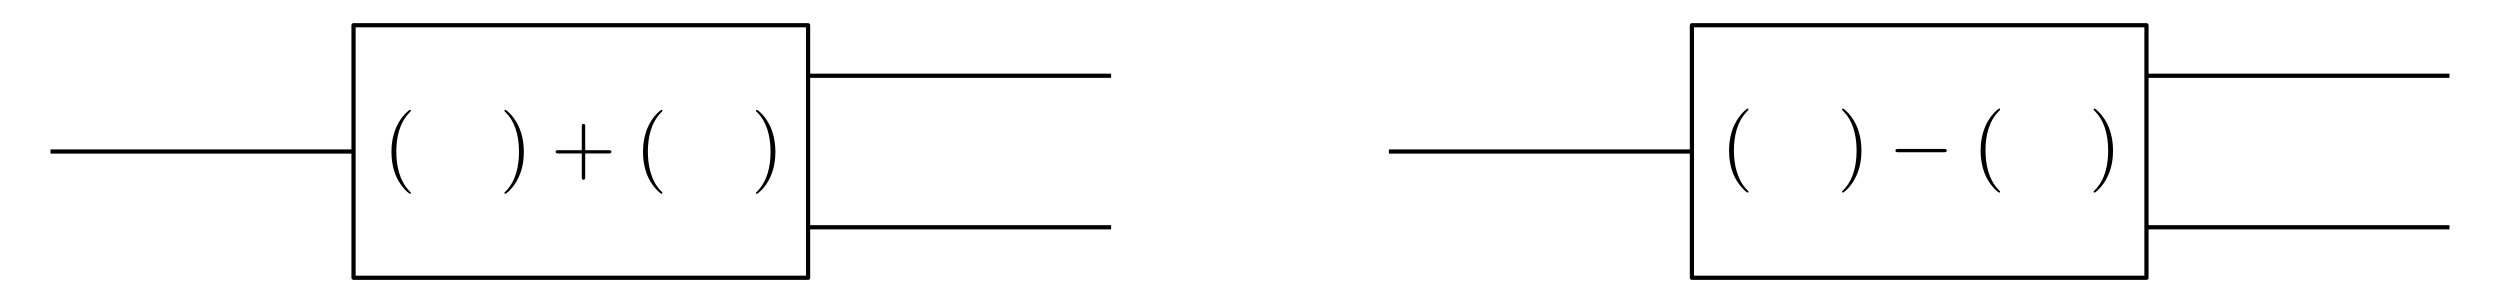 <?xml version="1.0" encoding="UTF-8" standalone="no"?>
<!-- Created with Inkscape (http://www.inkscape.org/) -->

<svg
   xmlns:ns0="http://www.iki.fi/pav/software/textext/"
   xmlns:dc="http://purl.org/dc/elements/1.1/"
   xmlns:cc="http://creativecommons.org/ns#"
   xmlns:rdf="http://www.w3.org/1999/02/22-rdf-syntax-ns#"
   xmlns:svg="http://www.w3.org/2000/svg"
   xmlns="http://www.w3.org/2000/svg"
   xmlns:xlink="http://www.w3.org/1999/xlink"
   xmlns:sodipodi="http://sodipodi.sourceforge.net/DTD/sodipodi-0.dtd"
   xmlns:inkscape="http://www.inkscape.org/namespaces/inkscape"
   sodipodi:docname="web_add_subtract.svg"
   inkscape:version="0.91 r13725"
   version="1.1"
   id="svg2"
   height="63"
   width="519.75"
   inkscape:export-filename="/home/taylor/ct/book/calculus.material/numbers.material/functions.material/components.images/add_subtract.png"
   inkscape:export-xdpi="200"
   inkscape:export-ydpi="200">
  <rect width="100%" height="100%" fill="#808080" stroke="none"/>
  <sodipodi:namedview
     id="base"
     pagecolor="#ffffff"
     bordercolor="#666666"
     borderopacity="1.0"
     inkscape:pageopacity="0.0"
     inkscape:pageshadow="2"
     inkscape:zoom="2.436817"
     inkscape:cx="158.0826"
     inkscape:cy="-21.431938"
     inkscape:document-units="px"
     inkscape:current-layer="layer1"
     showgrid="true"
     inkscape:window-width="1920"
     inkscape:window-height="1016"
     inkscape:window-x="0"
     inkscape:window-y="27"
     inkscape:window-maximized="1"
     showguides="true"
     inkscape:guide-bbox="true"
     inkscape:snap-object-midpoints="true"
     inkscape:snap-global="true"
     fit-margin-top="0"
     fit-margin-left="0"
     fit-margin-right="0"
     fit-margin-bottom="0"
     inkscape:object-nodes="true"
     borderlayer="true">
    <inkscape:grid
       id="grid2985"
       type="xygrid"
       empspacing="3"
       visible="true"
       enabled="true"
       snapvisiblegridlinesonly="true"
       originx="69.375"
       originy="-787.5" />
  </sodipodi:namedview>
  <defs
     id="defs4" />
  <g
     id="layer1"
     inkscape:groupmode="layer"
     inkscape:label="Layer 1"
     transform="translate(69.375,-201.862)">
    <g
       id="g12404"
       transform="matrix(1.75,0,0,1.75,-142.875,-175.022)">
      <rect
         y="215.362"
         x="42"
         height="36"
         width="297"
         id="rect27721"
         style="color:#000000;clip-rule:nonzero;display:inline;overflow:visible;visibility:visible;opacity:1;isolation:auto;mix-blend-mode:normal;color-interpolation:sRGB;color-interpolation-filters:linearRGB;solid-color:#000000;solid-opacity:1;fill:#ffffff;fill-opacity:1;fill-rule:nonzero;stroke:none;stroke-width:0.5;stroke-linecap:butt;stroke-linejoin:miter;stroke-miterlimit:4;stroke-dasharray:none;stroke-dashoffset:0;stroke-opacity:1;color-rendering:auto;image-rendering:auto;shape-rendering:auto;text-rendering:auto;enable-background:accumulate" />
      <rect
         y="218.362"
         x="84"
         height="30"
         width="54"
         id="rect6461"
         style="color:#000000;display:inline;overflow:visible;visibility:visible;fill:none;stroke:#000000;stroke-width:0.5;stroke-linecap:round;stroke-linejoin:round;stroke-miterlimit:4;stroke-dasharray:none;stroke-dashoffset:0;stroke-opacity:1;marker:none;enable-background:accumulate" />
      <path
         inkscape:connector-curvature="0"
         id="path7235"
         d="m 48,233.362 36,0"
         style="color:#000000;display:inline;overflow:visible;visibility:visible;fill:none;stroke:#000000;stroke-width:0.5;stroke-linecap:butt;stroke-linejoin:miter;stroke-miterlimit:4;stroke-dasharray:none;stroke-dashoffset:0;stroke-opacity:1;marker:none;enable-background:accumulate"
         sodipodi:nodetypes="cc" />
      <path
         sodipodi:nodetypes="cc"
         style="color:#000000;display:inline;overflow:visible;visibility:visible;fill:none;stroke:#000000;stroke-width:0.5;stroke-linecap:butt;stroke-linejoin:miter;stroke-miterlimit:4;stroke-dasharray:none;stroke-dashoffset:0;stroke-opacity:1;marker:none;enable-background:accumulate"
         d="m 138,224.362 36,0"
         id="path3839"
         inkscape:connector-curvature="0" />
      <path
         inkscape:connector-curvature="0"
         id="path3841"
         d="m 138,242.362 36,0"
         style="color:#000000;display:inline;overflow:visible;visibility:visible;fill:none;stroke:#000000;stroke-width:0.5;stroke-linecap:butt;stroke-linejoin:miter;stroke-miterlimit:4;stroke-dasharray:none;stroke-dashoffset:0;stroke-opacity:1;marker:none;enable-background:accumulate"
         sodipodi:nodetypes="cc" />
      <g
         id="g3866"
         ns0:preamble=""
         ns0:text="$(\\quad) + (\\quad)$"
         transform="translate(-135.911,101.126)">
        <defs
           id="defs3868">
          <g
             id="g3870">
            <symbol
               id="textext-316ff5c2-0"
               overflow="visible"
               style="overflow:visible">
              <path
                 id="path3873"
                 d=""
                 style="stroke:none"
                 inkscape:connector-curvature="0" />
            </symbol>
            <symbol
               id="textext-316ff5c2-1"
               overflow="visible"
               style="overflow:visible">
              <path
                 id="path3876"
                 d="m 3.297,2.391 c 0,-0.031 0,-0.047 -0.172,-0.219 C 1.891,0.922 1.562,-0.969 1.562,-2.5 c 0,-1.734 0.375,-3.469 1.609,-4.703 0.125,-0.125 0.125,-0.141 0.125,-0.172 0,-0.078 -0.031,-0.109 -0.094,-0.109 -0.109,0 -1,0.688 -1.594,1.953 -0.5,1.094 -0.625,2.203 -0.625,3.031 0,0.781 0.109,1.984 0.656,3.125 C 2.25,1.844 3.094,2.5 3.203,2.5 c 0.062,0 0.094,-0.031 0.094,-0.109 z m 0,0"
                 style="stroke:none"
                 inkscape:connector-curvature="0" />
            </symbol>
            <symbol
               id="textext-316ff5c2-2"
               overflow="visible"
               style="overflow:visible">
              <path
                 id="path3879"
                 d="m 2.875,-2.5 c 0,-0.766 -0.109,-1.969 -0.656,-3.109 -0.594,-1.219 -1.453,-1.875 -1.547,-1.875 -0.062,0 -0.109,0.047 -0.109,0.109 0,0.031 0,0.047 0.188,0.234 0.984,0.984 1.547,2.562 1.547,4.641 0,1.719 -0.359,3.469 -1.594,4.719 C 0.562,2.344 0.562,2.359 0.562,2.391 0.562,2.453 0.609,2.5 0.672,2.5 0.766,2.5 1.672,1.812 2.25,0.547 2.766,-0.547 2.875,-1.656 2.875,-2.5 Z m 0,0"
                 style="stroke:none"
                 inkscape:connector-curvature="0" />
            </symbol>
            <symbol
               id="textext-316ff5c2-3"
               overflow="visible"
               style="overflow:visible">
              <path
                 id="path3882"
                 d="m 4.078,-2.297 2.781,0 C 7,-2.297 7.188,-2.297 7.188,-2.5 7.188,-2.688 7,-2.688 6.859,-2.688 l -2.781,0 0,-2.797 c 0,-0.141 0,-0.328 -0.203,-0.328 -0.203,0 -0.203,0.188 -0.203,0.328 l 0,2.797 -2.781,0 c -0.141,0 -0.328,0 -0.328,0.188 0,0.203 0.188,0.203 0.328,0.203 l 2.781,0 0,2.797 c 0,0.141 0,0.328 0.203,0.328 0.203,0 0.203,-0.188 0.203,-0.328 z m 0,0"
                 style="stroke:none"
                 inkscape:connector-curvature="0" />
            </symbol>
          </g>
        </defs>
        <g
           id="textext-316ff5c2-4">
          <g
             id="g3885"
             style="fill:#000000;fill-opacity:1">
            <use
               id="use3887"
               y="134.765"
               x="223.432"
               xlink:href="#textext-316ff5c2-1"
               width="100%"
               height="100%" />
          </g>
          <g
             id="g3889"
             style="fill:#000000;fill-opacity:1">
            <use
               id="use3891"
               y="134.765"
               x="237.269"
               xlink:href="#textext-316ff5c2-2"
               width="100%"
               height="100%" />
          </g>
          <g
             id="g3893"
             style="fill:#000000;fill-opacity:1">
            <use
               id="use3895"
               y="134.765"
               x="243.355"
               xlink:href="#textext-316ff5c2-3"
               width="100%"
               height="100%" />
          </g>
          <g
             id="g3897"
             style="fill:#000000;fill-opacity:1">
            <use
               id="use3899"
               y="134.765"
               x="253.316"
               xlink:href="#textext-316ff5c2-1"
               width="100%"
               height="100%" />
          </g>
          <g
             id="g3901"
             style="fill:#000000;fill-opacity:1">
            <use
               id="use3903"
               y="134.765"
               x="267.153"
               xlink:href="#textext-316ff5c2-2"
               width="100%"
               height="100%" />
          </g>
        </g>
      </g>
      <g
         ns0:text="$(\\quad) - (\\quad)$"
         ns0:preamble=""
         transform="translate(22.996,100.981)"
         id="g4037">
        <defs
           id="defs4039">
          <g
             id="g4041">
            <symbol
               style="overflow:visible"
               overflow="visible"
               id="textext-89fea6a2-0">
              <path
                 inkscape:connector-curvature="0"
                 style="stroke:none"
                 d=""
                 id="path4044" />
            </symbol>
            <symbol
               style="overflow:visible"
               overflow="visible"
               id="textext-89fea6a2-1">
              <path
                 inkscape:connector-curvature="0"
                 style="stroke:none"
                 d="m 3.297,2.391 c 0,-0.031 0,-0.047 -0.172,-0.219 C 1.891,0.922 1.562,-0.969 1.562,-2.5 c 0,-1.734 0.375,-3.469 1.609,-4.703 0.125,-0.125 0.125,-0.141 0.125,-0.172 0,-0.078 -0.031,-0.109 -0.094,-0.109 -0.109,0 -1,0.688 -1.594,1.953 -0.5,1.094 -0.625,2.203 -0.625,3.031 0,0.781 0.109,1.984 0.656,3.125 C 2.25,1.844 3.094,2.5 3.203,2.5 c 0.062,0 0.094,-0.031 0.094,-0.109 z m 0,0"
                 id="path4047" />
            </symbol>
            <symbol
               style="overflow:visible"
               overflow="visible"
               id="textext-89fea6a2-2">
              <path
                 inkscape:connector-curvature="0"
                 style="stroke:none"
                 d="m 2.875,-2.5 c 0,-0.766 -0.109,-1.969 -0.656,-3.109 -0.594,-1.219 -1.453,-1.875 -1.547,-1.875 -0.062,0 -0.109,0.047 -0.109,0.109 0,0.031 0,0.047 0.188,0.234 0.984,0.984 1.547,2.562 1.547,4.641 0,1.719 -0.359,3.469 -1.594,4.719 C 0.562,2.344 0.562,2.359 0.562,2.391 0.562,2.453 0.609,2.5 0.672,2.5 0.766,2.5 1.672,1.812 2.25,0.547 2.766,-0.547 2.875,-1.656 2.875,-2.5 Z m 0,0"
                 id="path4050" />
            </symbol>
            <symbol
               style="overflow:visible"
               overflow="visible"
               id="textext-89fea6a2-3">
              <path
                 inkscape:connector-curvature="0"
                 style="stroke:none"
                 d=""
                 id="path4053" />
            </symbol>
            <symbol
               style="overflow:visible"
               overflow="visible"
               id="textext-89fea6a2-4">
              <path
                 inkscape:connector-curvature="0"
                 style="stroke:none"
                 d="m 6.562,-2.297 c 0.172,0 0.359,0 0.359,-0.203 0,-0.188 -0.188,-0.188 -0.359,-0.188 l -5.391,0 c -0.172,0 -0.344,0 -0.344,0.188 0,0.203 0.172,0.203 0.344,0.203 z m 0,0"
                 id="path4056" />
            </symbol>
          </g>
        </defs>
        <g
           id="textext-89fea6a2-5">
          <g
             style="fill:#000000;fill-opacity:1"
             id="g4059">
            <use
               height="100%"
               width="100%"
               xlink:href="#textext-89fea6a2-1"
               x="223.432"
               y="134.765"
               id="use4061" />
          </g>
          <g
             style="fill:#000000;fill-opacity:1"
             id="g4063">
            <use
               height="100%"
               width="100%"
               xlink:href="#textext-89fea6a2-2"
               x="237.269"
               y="134.765"
               id="use4065" />
          </g>
          <g
             style="fill:#000000;fill-opacity:1"
             id="g4067">
            <use
               height="100%"
               width="100%"
               xlink:href="#textext-89fea6a2-4"
               x="243.357"
               y="134.765"
               id="use4069" />
          </g>
          <g
             style="fill:#000000;fill-opacity:1"
             id="g4071">
            <use
               height="100%"
               width="100%"
               xlink:href="#textext-89fea6a2-1"
               x="253.32"
               y="134.765"
               id="use4073" />
          </g>
          <g
             style="fill:#000000;fill-opacity:1"
             id="g4075">
            <use
               height="100%"
               width="100%"
               xlink:href="#textext-89fea6a2-2"
               x="267.157"
               y="134.765"
               id="use4077" />
          </g>
        </g>
      </g>
      <rect
         style="color:#000000;display:inline;overflow:visible;visibility:visible;fill:none;stroke:#000000;stroke-width:0.5;stroke-linecap:round;stroke-linejoin:round;stroke-miterlimit:4;stroke-dasharray:none;stroke-dashoffset:0;stroke-opacity:1;marker:none;enable-background:accumulate"
         id="rect4154"
         width="54"
         height="30"
         x="243"
         y="218.362" />
      <path
         sodipodi:nodetypes="cc"
         style="color:#000000;display:inline;overflow:visible;visibility:visible;fill:none;stroke:#000000;stroke-width:0.5;stroke-linecap:butt;stroke-linejoin:miter;stroke-miterlimit:4;stroke-dasharray:none;stroke-dashoffset:0;stroke-opacity:1;marker:none;enable-background:accumulate"
         d="m 207,233.362 36,0"
         id="path4156"
         inkscape:connector-curvature="0" />
      <path
         inkscape:connector-curvature="0"
         id="path4158"
         d="m 297,224.362 36,0"
         style="color:#000000;display:inline;overflow:visible;visibility:visible;fill:none;stroke:#000000;stroke-width:0.5;stroke-linecap:butt;stroke-linejoin:miter;stroke-miterlimit:4;stroke-dasharray:none;stroke-dashoffset:0;stroke-opacity:1;marker:none;enable-background:accumulate"
         sodipodi:nodetypes="cc" />
      <path
         sodipodi:nodetypes="cc"
         style="color:#000000;display:inline;overflow:visible;visibility:visible;fill:none;stroke:#000000;stroke-width:0.5;stroke-linecap:butt;stroke-linejoin:miter;stroke-miterlimit:4;stroke-dasharray:none;stroke-dashoffset:0;stroke-opacity:1;marker:none;enable-background:accumulate"
         d="m 297,242.362 36,0"
         id="path4160"
         inkscape:connector-curvature="0" />
    </g>
  </g>
</svg>
